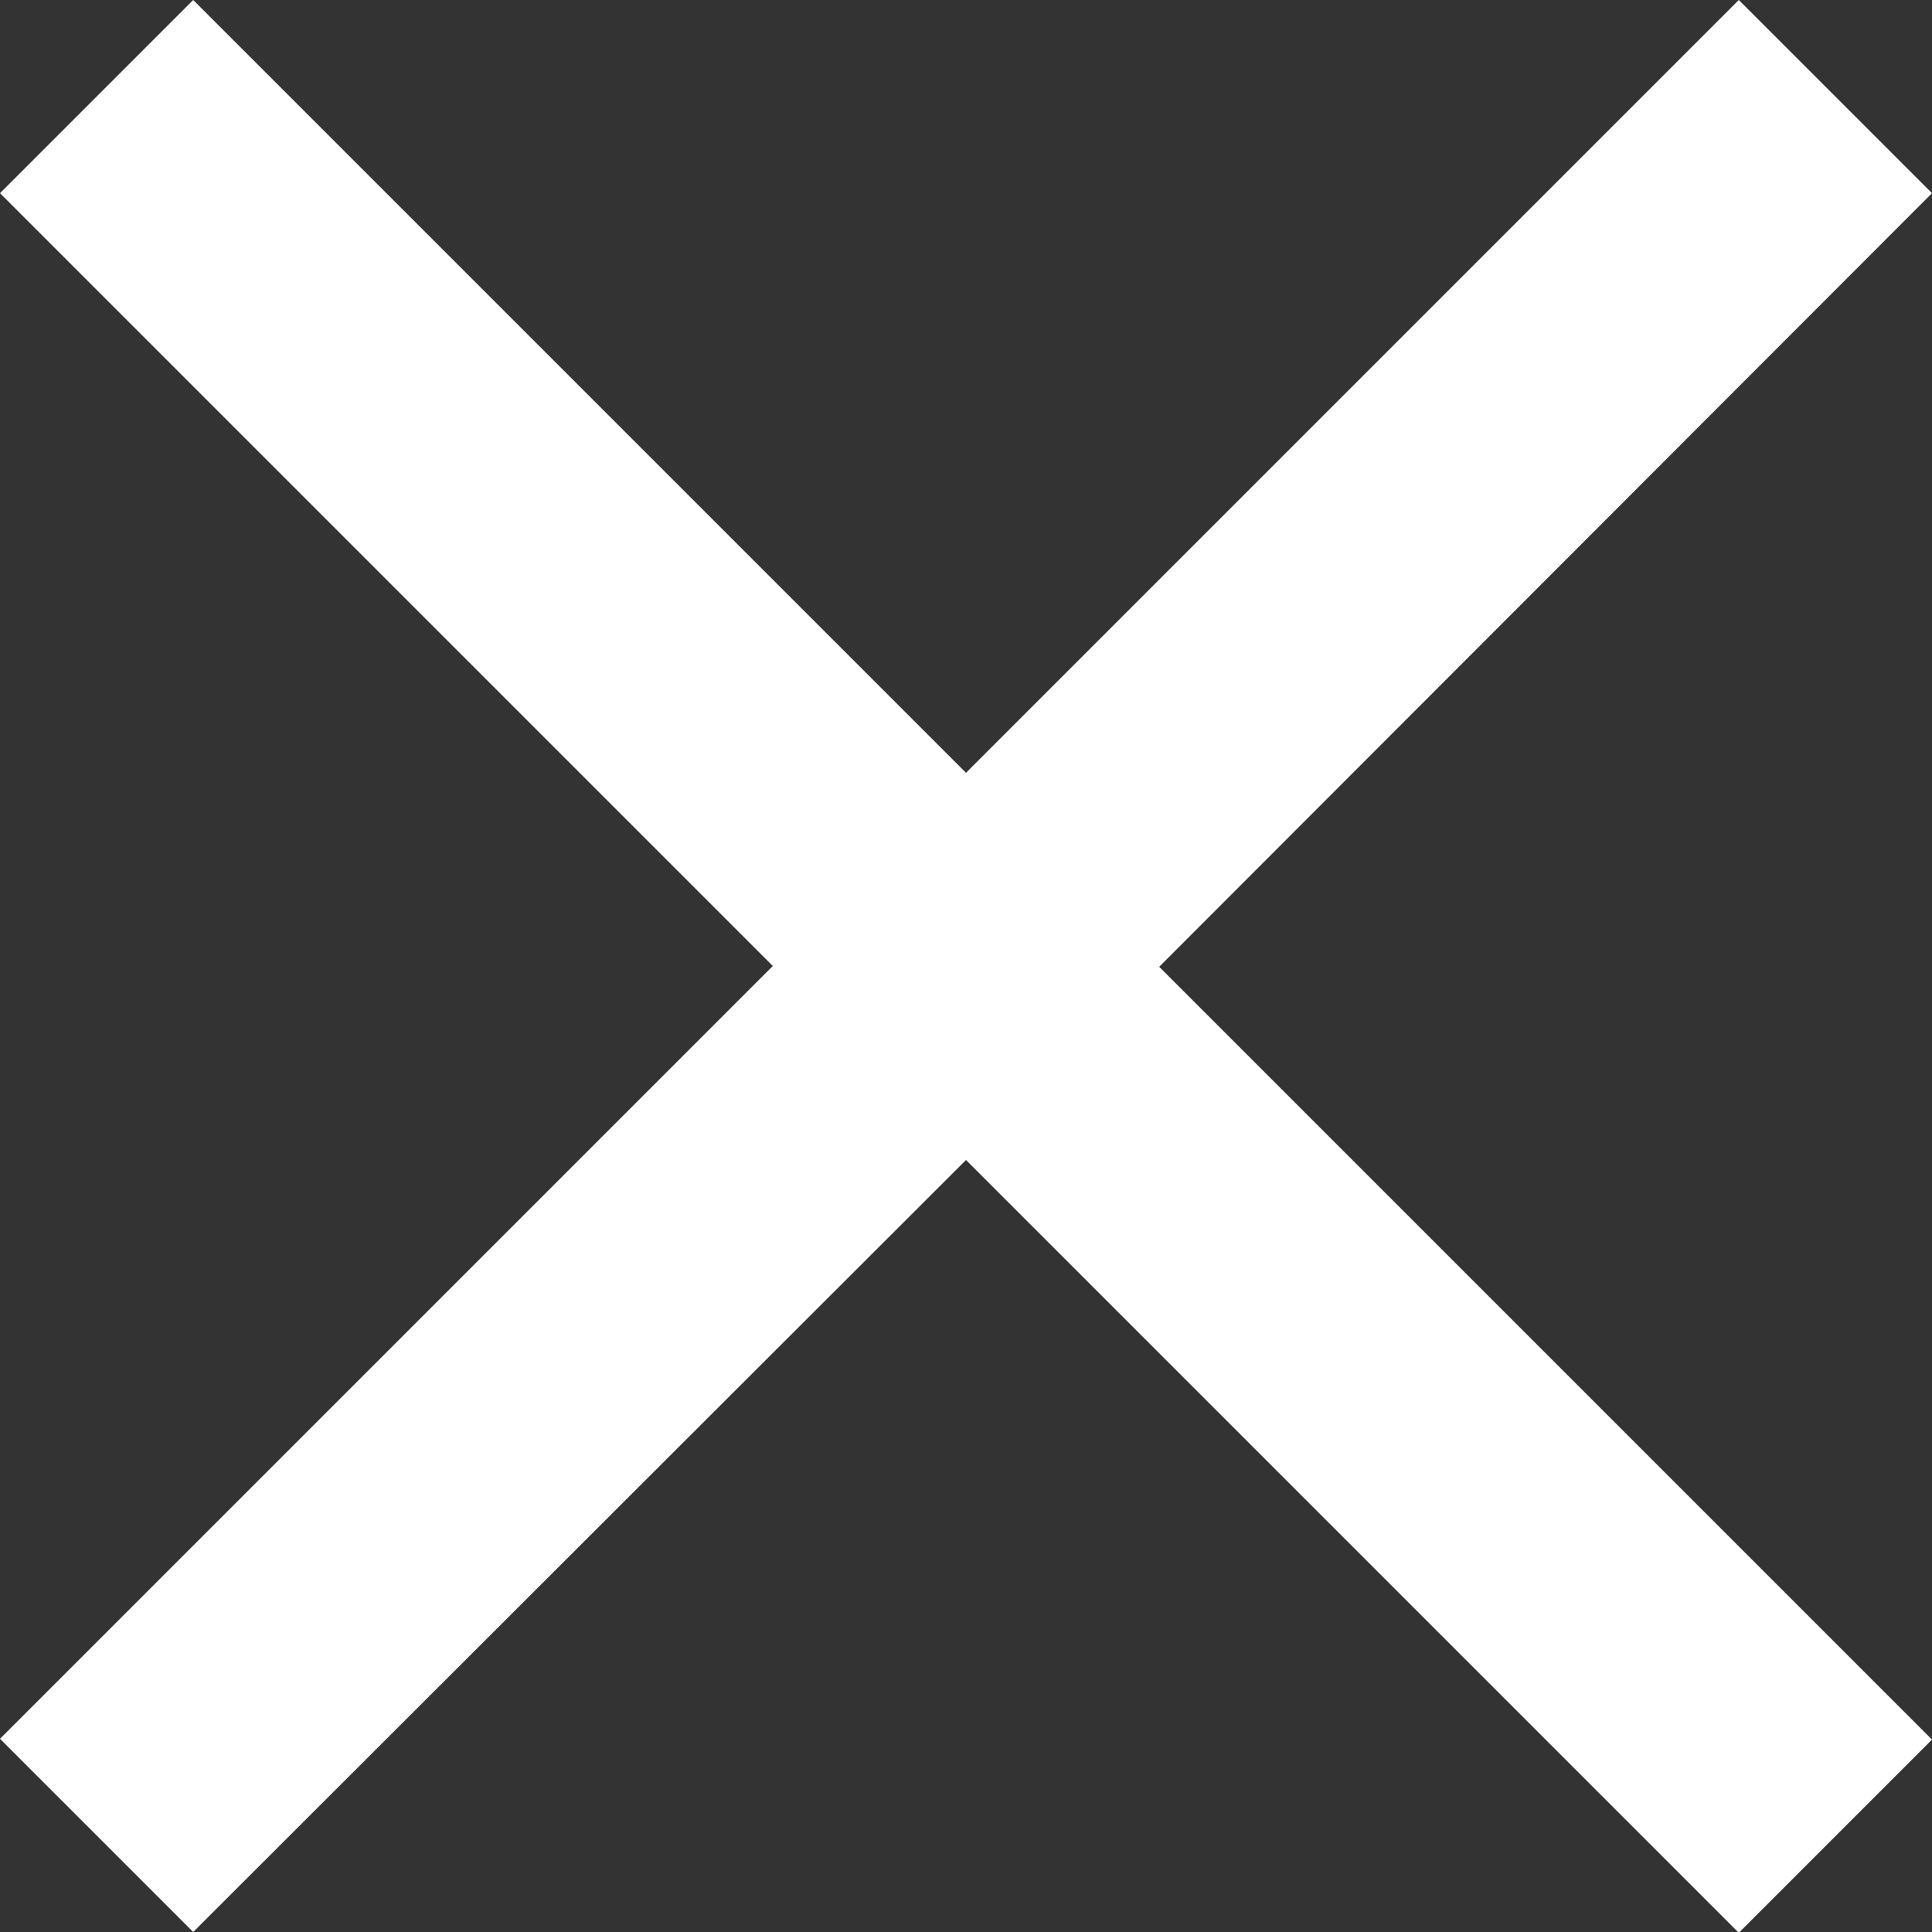 <?xml version="1.0" encoding="UTF-8"?><svg id="b" xmlns="http://www.w3.org/2000/svg" width="24" height="24" viewBox="0 0 24 24"><rect x="0" y="0" width="24" height="24" fill="#333333" stroke="none"/><g id="c"><path id="d" d="M21.6,0l-9.6,9.6L2.4,0,0,2.4l9.6,9.6L0,21.6l2.4,2.4,9.6-9.59,9.6,9.6,2.4-2.4-9.6-9.6L24,2.4l-2.4-2.4Z" fill="#FFFFFF"/></g></svg>